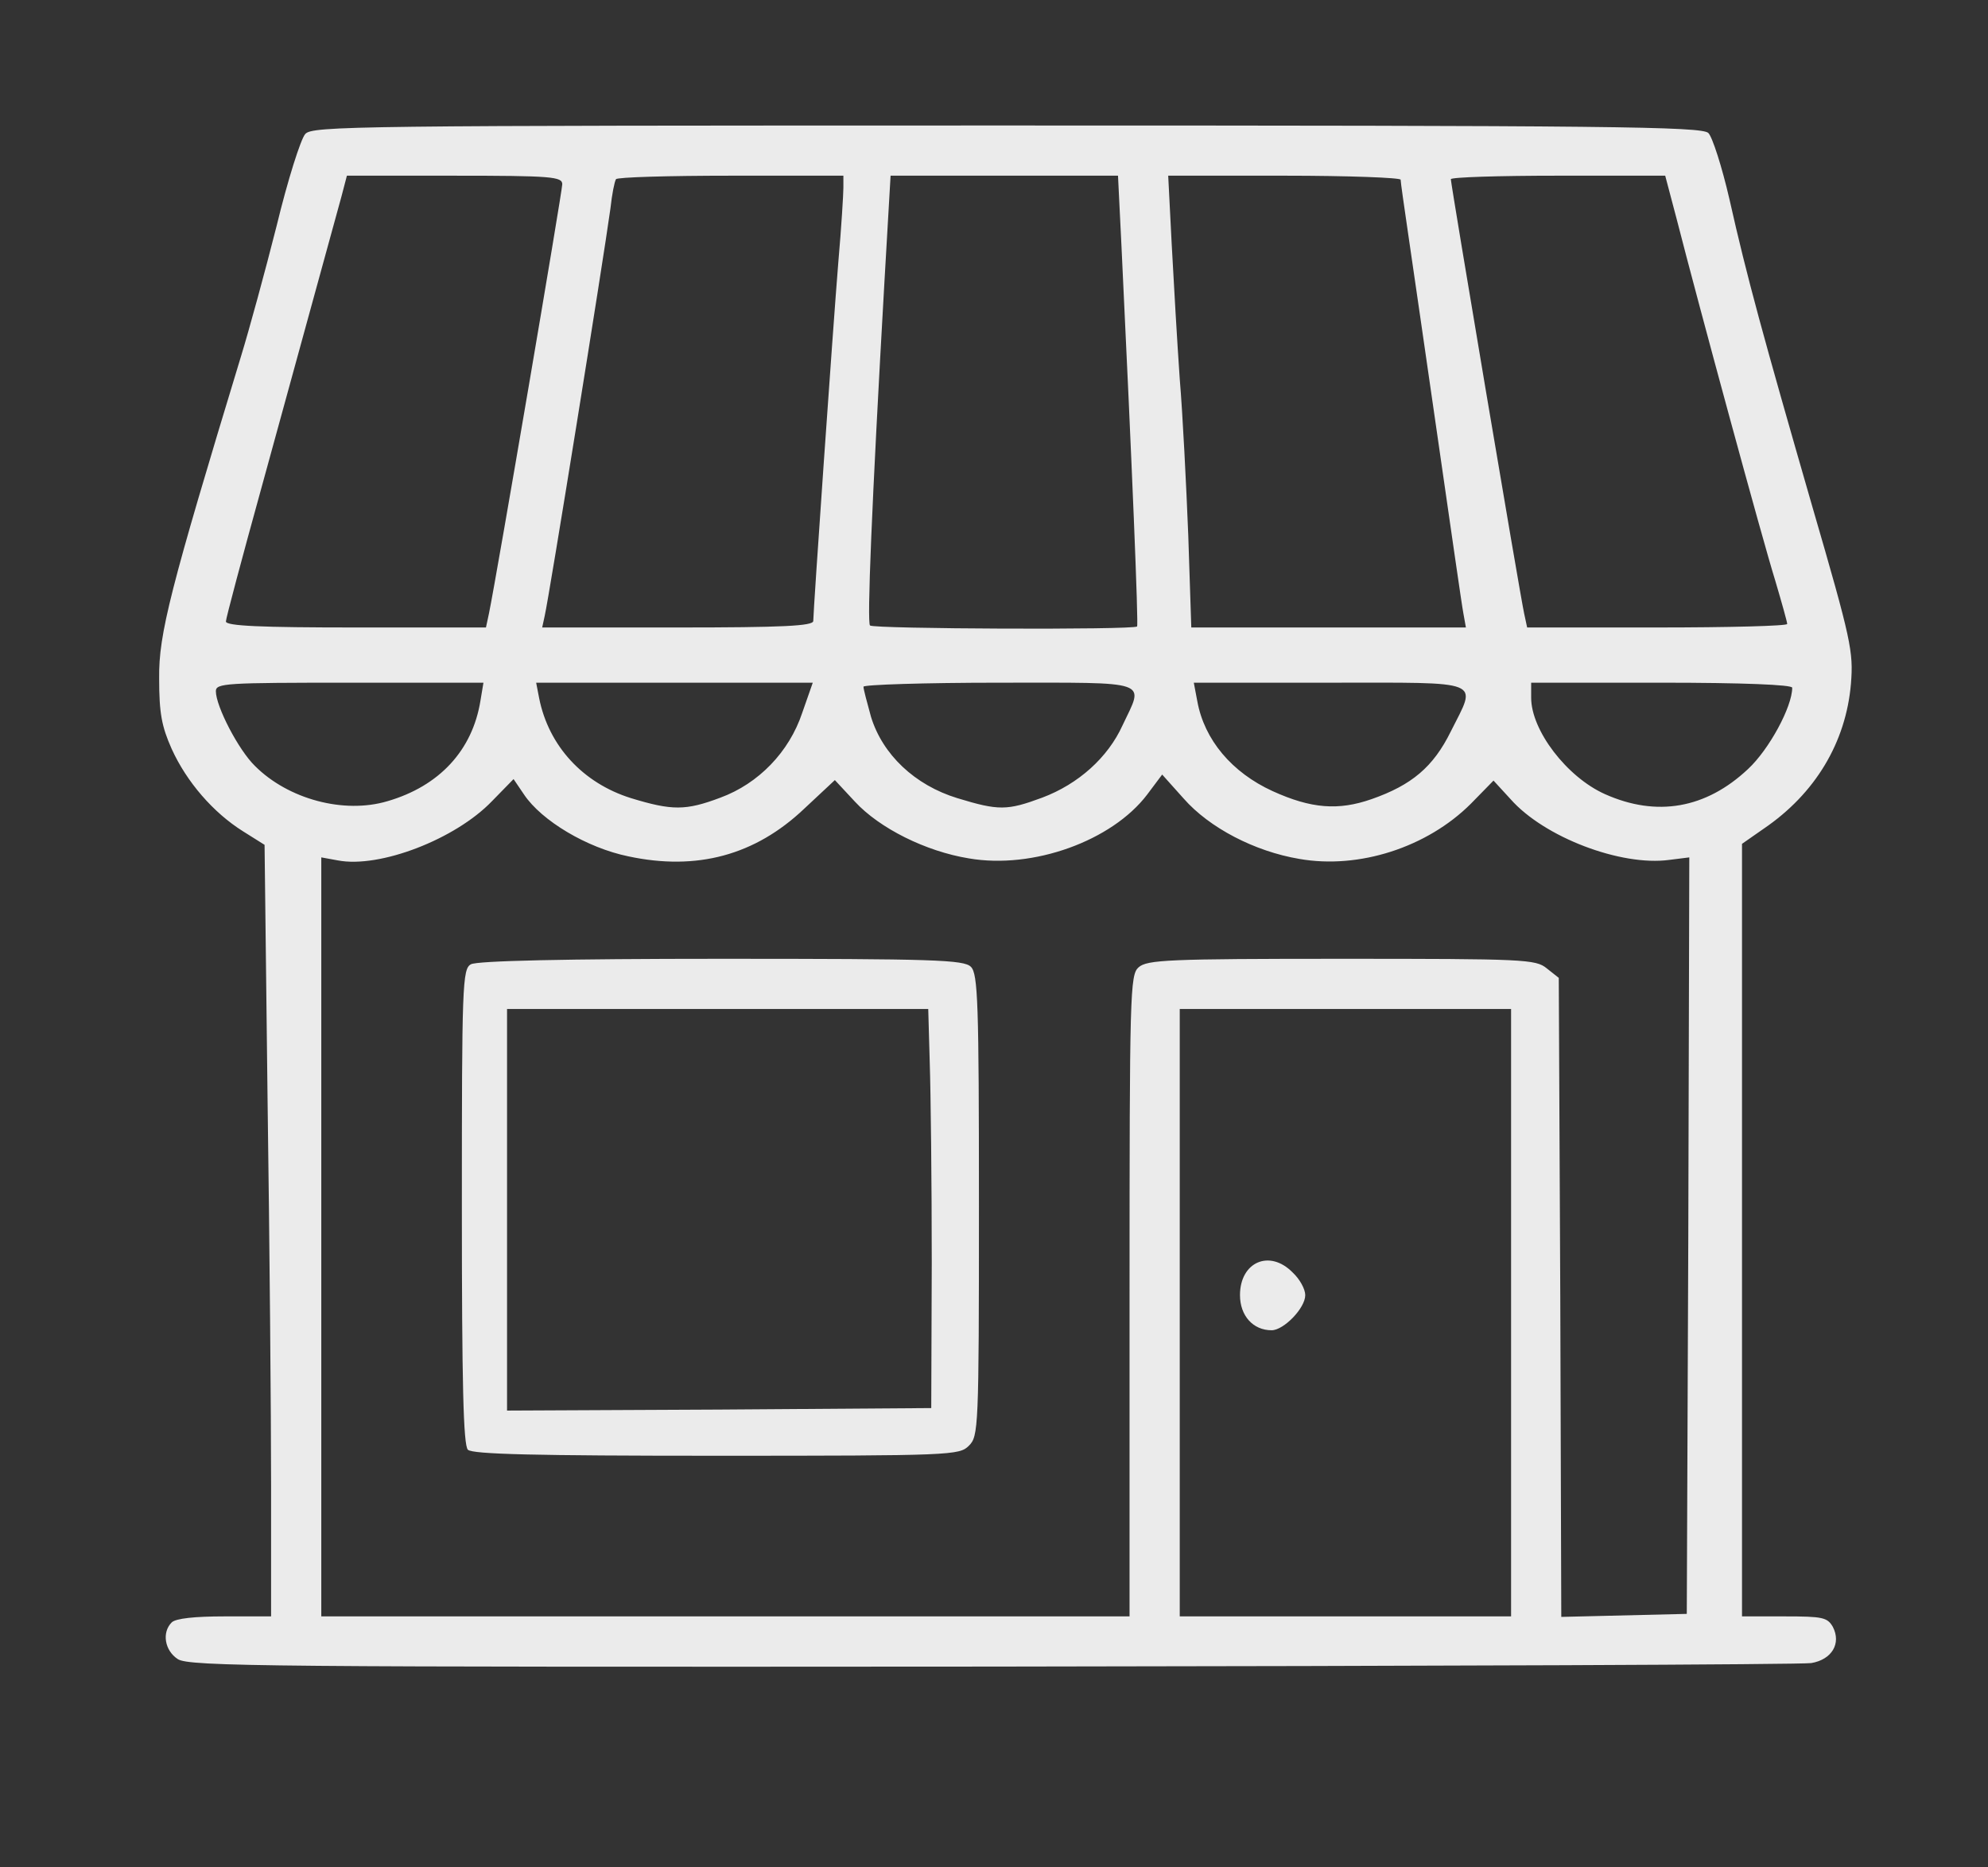 <?xml version="1.0" encoding="UTF-8" standalone="no"?><!DOCTYPE svg PUBLIC "-//W3C//DTD SVG 1.1//EN" "http://www.w3.org/Graphics/SVG/1.1/DTD/svg11.dtd"><svg width="100%" height="100%" viewBox="0 0 396 372" version="1.1" xmlns="http://www.w3.org/2000/svg" xmlns:xlink="http://www.w3.org/1999/xlink" xml:space="preserve" xmlns:serif="http://www.serif.com/" style="fill-rule:evenodd;clip-rule:evenodd;stroke-linejoin:round;stroke-miterlimit:2;"><rect x="0" y="0" width="396" height="372" fill="#333333" stroke="none"/><path d="M340.3,26.5c0.8,0.8 2.7,6.7 4.2,13.2c3.5,15.6 6.7,27.2 16.5,61.2c7.8,26.8 8.2,28.9 7.7,35.3c-1,11.7 -7.1,21.9 -17.4,28.9l-4.3,3l0,153.9l8.5,0c7.6,0 8.5,0.2 9.6,2.1c1.7,3.3 -0.2,6.5 -4.3,7.2c-1.8,0.3 -75.2,0.6 -163.1,0.7c-144,0.1 -160.1,0 -162.3,-1.5c-2.6,-1.7 -3.2,-5.3 -1.2,-7.3c0.8,-0.8 4.6,-1.2 10.5,-1.2l9.3,0l0,-25.8c0,-14.2 -0.3,-48.8 -0.7,-76.9l-0.6,-51l-4.3,-2.7c-5.9,-3.7 -11.2,-9.8 -14.2,-16.4c-2,-4.5 -2.5,-7.1 -2.5,-14.1c-0.1,-8.8 2.2,-17.7 16.3,-64.1c1.6,-5.2 4.8,-16.9 7.1,-26c2.2,-9.1 4.8,-17.3 5.7,-18.3c1.4,-1.6 9.4,-1.7 139.8,-1.7c120.1,0 138.4,0.2 139.7,1.5Zm-101.8,113.2c1.4,7.7 6.9,14.2 15,17.9c7.7,3.5 13.1,3.9 19.7,1.6c8,-2.8 12.3,-6.4 15.8,-13.5c5.2,-10.4 7,-9.7 -24.1,-9.7l-27.1,0l0.7,3.7Zm-62.3,-84c-2.6,45.6 -3.5,68.3 -2.9,68.9c0.6,0.7 52.5,0.9 53.2,0.2c0.3,-0.3 -1,-32 -3.1,-75.6l-0.7,-14.2l-45.3,0l-1.2,20.7Zm-4.2,81.1c0,0.5 0.7,3.1 1.5,6c2.3,7.5 8.7,13.6 17.2,16.2c8.2,2.5 9.9,2.5 16.9,-0.1c7.2,-2.7 13.1,-8 16,-14.4c4.3,-9.1 6.1,-8.5 -24.6,-8.5c-14.8,0 -27,0.4 -27,0.8Zm61.4,-88.1c0.4,7.6 1.1,19.6 1.6,26.8c0.6,7.1 1.3,21.2 1.7,31.2l0.6,18.3l54.7,0l-0.5,-2.8c-0.3,-1.5 -2.5,-16.9 -5,-34.2c-2.5,-17.3 -5.2,-36 -6,-41.4c-0.8,-5.5 -1.5,-10.3 -1.5,-10.8c0,-0.4 -10.4,-0.8 -23.1,-0.8l-23.2,0l0.7,13.7Zm71.6,90.3c0,6.5 7.1,15.8 14.7,19.2c10.3,4.6 20.1,2.9 28.5,-5c4.2,-3.9 8.8,-12.4 8.8,-16.2c0,-0.6 -10,-1 -26,-1l-26,0l0,3Zm-262,-1.3c0,3 4.5,11.7 7.8,14.9c6.6,6.6 17.7,9.6 26.4,7c10.3,-3 16.9,-10.1 18.5,-20l0.6,-3.6l-26.7,0c-24.7,0 -26.6,0.1 -26.6,1.7Zm246,-102c0,1 13.8,82.9 14.6,86.5l0.6,2.8l25.9,0c14.2,0 25.9,-0.3 25.9,-0.7c0,-0.4 -1.1,-4.3 -2.4,-8.7c-2.5,-8 -15.2,-54.7 -19.6,-71.9l-2.3,-8.7l-21.4,0c-11.7,0 -21.3,0.3 -21.3,0.7Zm-221,3.5c-1.7,6.2 -7.8,28.4 -15.9,57.9c-3.9,14.1 -7.1,26.1 -7.1,26.7c0,0.9 7,1.2 25.9,1.2l25.9,0l0.6,-2.8c1.6,-7.8 14.6,-84.1 14.6,-85.5c0,-1.5 -2.1,-1.7 -21.5,-1.7l-21.4,0l-1.1,4.2Zm167,282.8l66,0l0,-121l-66,0l0,121Zm22.5,-68.5c1.4,1.3 2.5,3.3 2.5,4.5c0,2.6 -4.3,7 -6.7,7c-3.7,0 -6.3,-2.9 -6.3,-7c0,-6.6 5.9,-9.2 10.5,-4.5Zm-29,-95.2c-7,9.2 -22.7,14.9 -35.5,12.7c-8.6,-1.4 -17.8,-6 -22.7,-11.3l-4,-4.3l-6.1,5.7c-9.8,9.3 -21.4,12.4 -35,9.5c-8.3,-1.7 -17.3,-7.1 -20.8,-12.3l-2.1,-3.1l-4.3,4.4c-7.3,7.6 -22.4,13.4 -30.7,11.8l-3.3,-0.6l-0,151.2l161,0l-0,-63.8c-0,-60.6 0.1,-64 1.8,-65.5c1.7,-1.5 5.9,-1.7 40.4,-1.7c36.5,0 38.7,0.1 40.9,1.9l2.4,1.9l0.3,63.6l0.2,63.7l25,-0.6l0.3,-75.3l0.2,-75.4l-4,0.5c-9.6,1.3 -24.9,-4.5 -31.6,-12.1l-3.4,-3.7l-4.5,4.6c-8.7,8.7 -22.3,13.1 -34.2,11c-8.9,-1.5 -17.9,-6.2 -23,-12l-4.3,-4.8l-3,4Zm-35.1,34.3c1.4,1.4 1.6,7.1 1.6,47.5c0,44.6 -0.1,46 -2,47.9c-1.9,1.9 -3.3,2 -50.3,2c-36.2,0 -48.6,-0.3 -49.5,-1.2c-0.9,-0.9 -1.2,-13 -1.2,-48.5c0,-43.9 0.1,-47.3 1.8,-48.2c1.1,-0.7 19,-1.1 49.9,-1.1c42.5,0 48.3,0.2 49.7,1.6Zm-92.4,88.4l42.3,-0.2l42.2,-0.3l0.1,-29c0,-16 -0.2,-33.8 -0.4,-39.8l-0.3,-10.7l-83.9,0l0,80Zm6.4,-141.9c1.9,9.5 8.7,16.9 18.3,19.9c8.2,2.5 10.9,2.5 17.8,-0.1c7.6,-2.8 13.7,-9.1 16.3,-16.9l2.1,-6l-55.1,0l0.6,3.1Zm15.3,-103.4c-0.3,0.5 -0.8,3 -1.1,5.8c-1.5,10.9 -12.2,77.3 -13.1,81.2l-0.5,2.3l27,0c20.9,0 27,-0.3 27,-1.3c0,-2 3.9,-58.1 5,-71.6c0.6,-6.8 1,-13.5 1,-14.7l0,-2.4l-22.4,0c-12.4,0 -22.7,0.3 -22.9,0.7Z" style="fill:#ebebeb;"/></svg>
